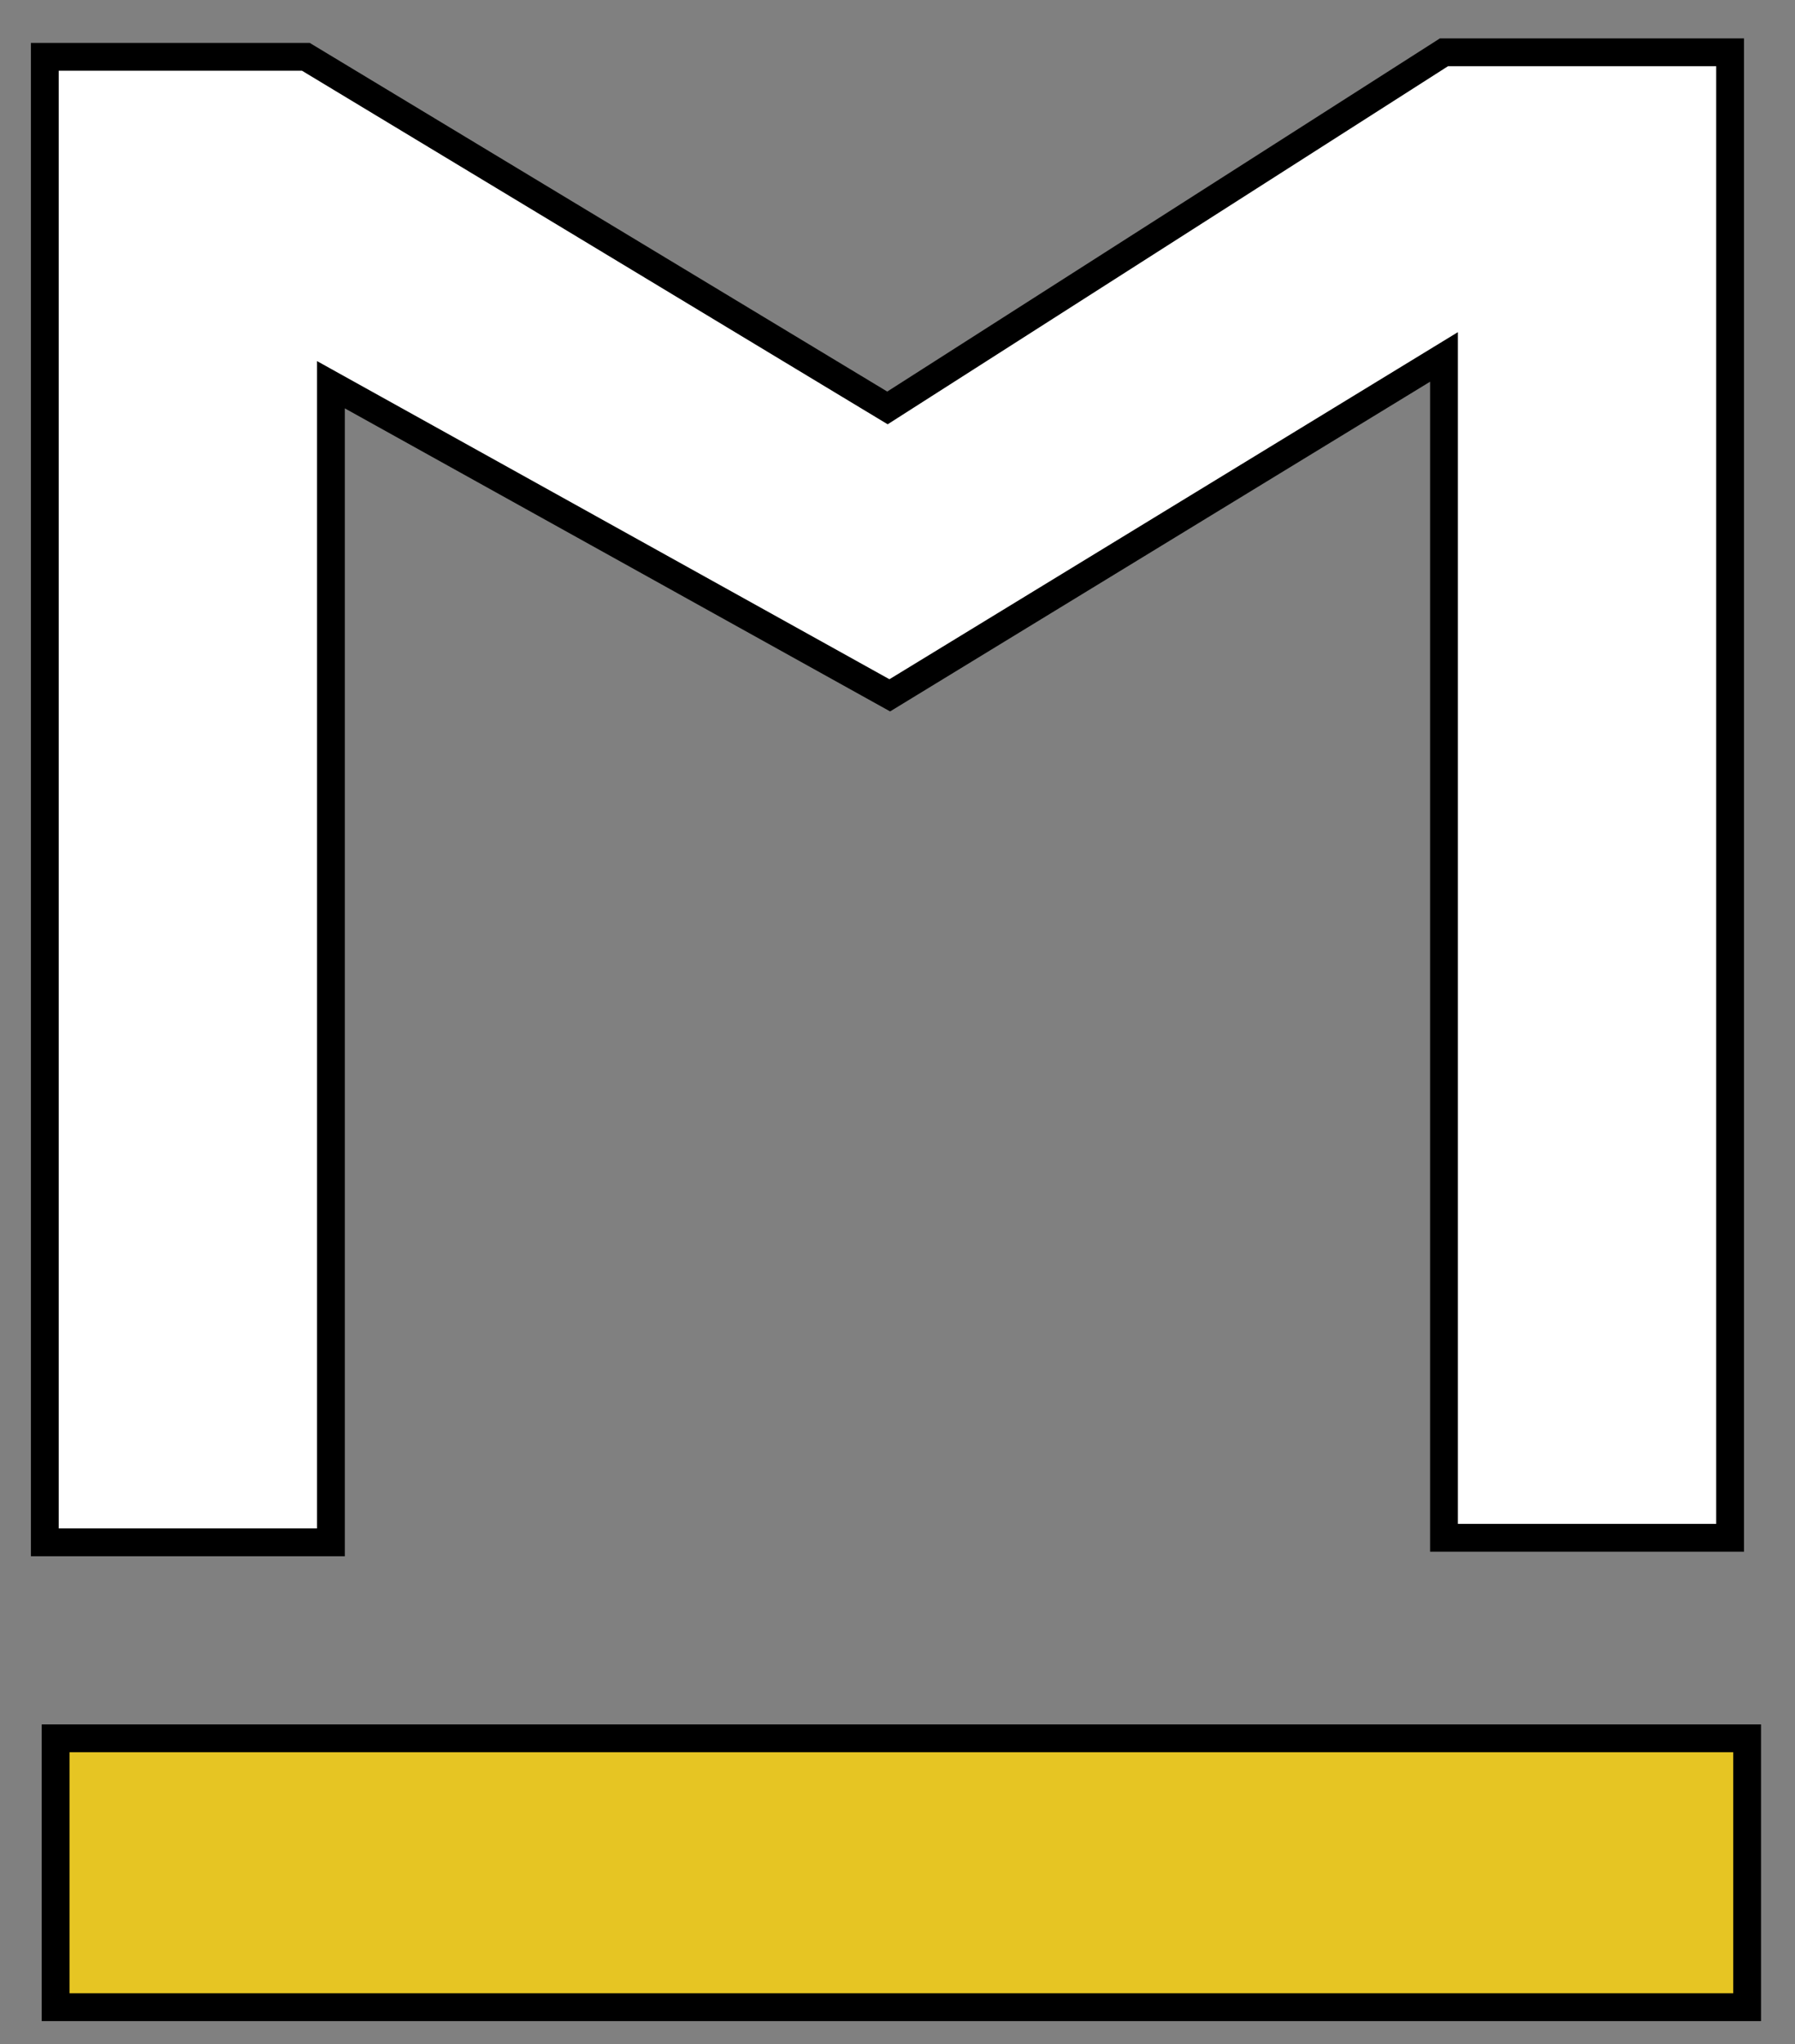<?xml version="1.0" encoding="utf-8"?>
<!-- Generator: Adobe Illustrator 14.0.0, SVG Export Plug-In . SVG Version: 6.00 Build 43363)  -->
<!DOCTYPE svg PUBLIC "-//W3C//DTD SVG 1.1//EN" "http://www.w3.org/Graphics/SVG/1.1/DTD/svg11.dtd">
<svg version="1.1" id="Слой_1" xmlns="http://www.w3.org/2000/svg" xmlns:xlink="http://www.w3.org/1999/xlink" x="0px" y="0px"
	 width="193.667px" height="220.5px" viewBox="0 0 193.667 220.5" enable-background="new 0 0 193.667 220.5" xml:space="preserve">
<rect x="0" y="0" width="193.667" height="220.5" fill="#808080" stroke="none"/>
<g>
	<rect x="6" y="187.5" fill="#E6C523" stroke="#000000" stroke-width="3" width="182.5" height="29"/>
	<path fill="#FFFFFF" stroke="#000000" stroke-width="3" d="M155.795,5.64h30.87v160.23h-30.87c0,0,0-80.486,0-127.37L96,75
		L35.705,41.499c0,47.187,0,124.861,0,124.861H4.835V6.13c0,0,20.643,0,28.167,0L95.75,44L155.795,5.64z"/>
</g>
</svg>
